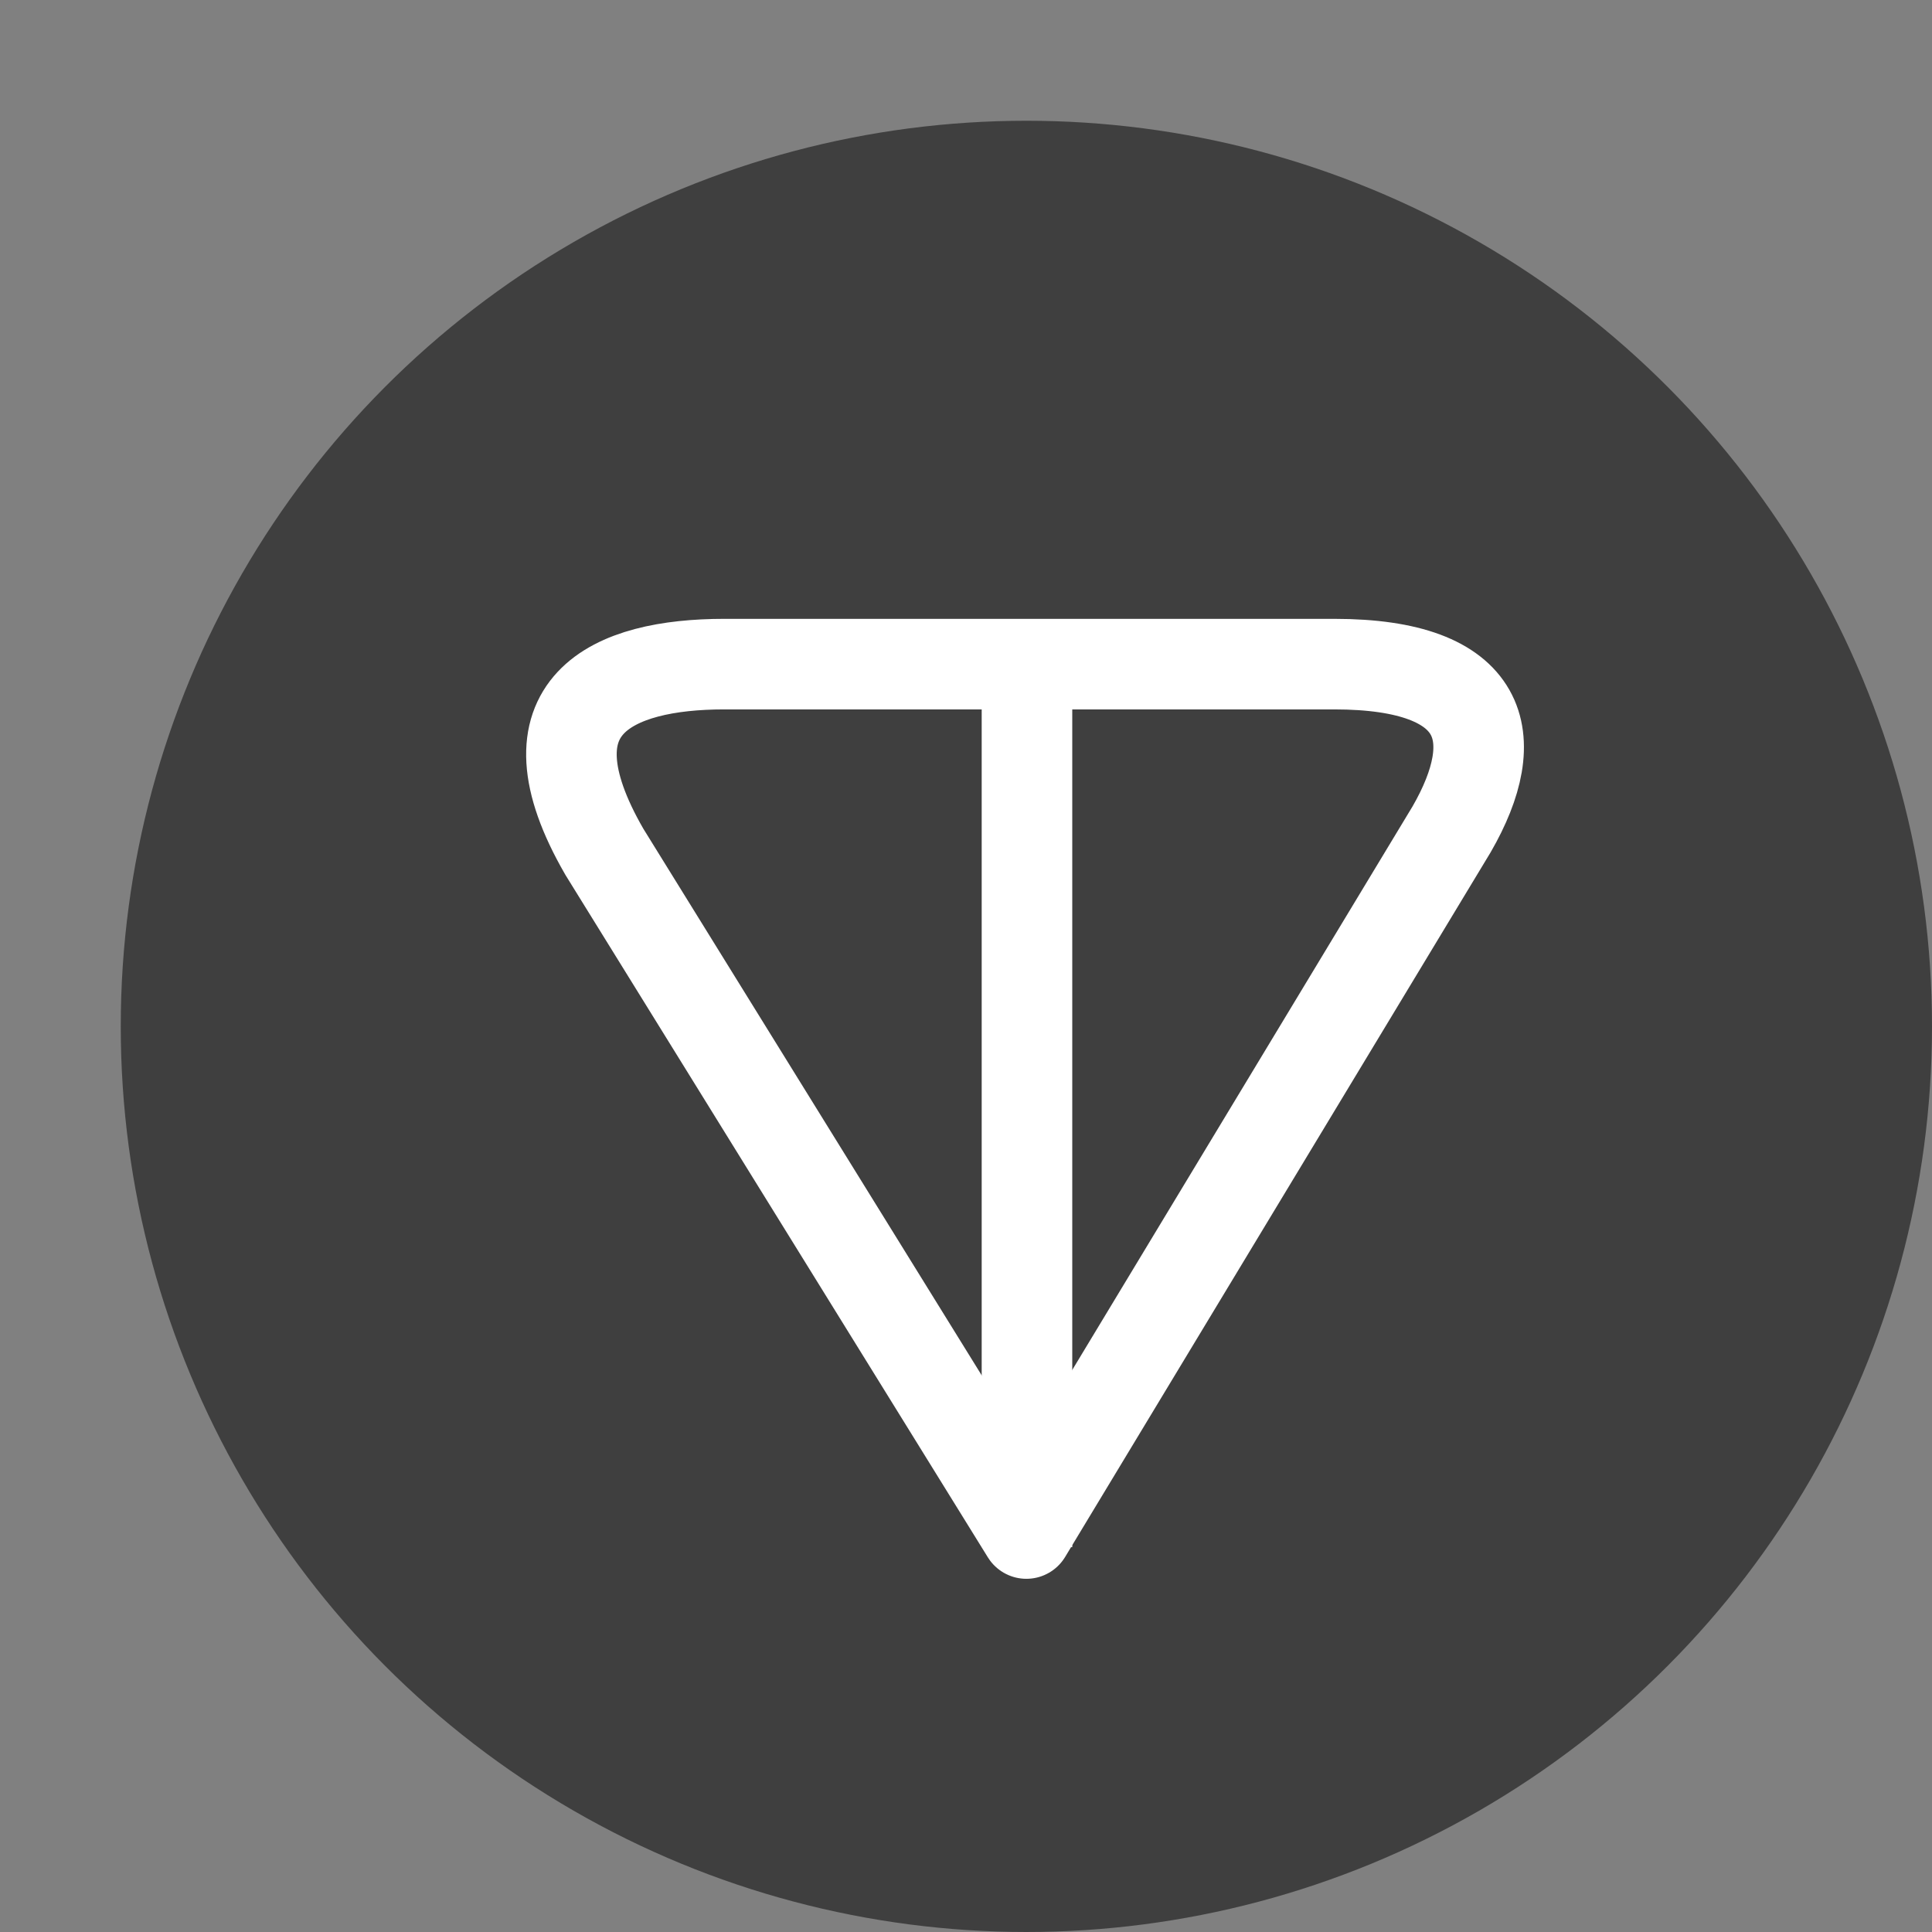 <svg xmlns="http://www.w3.org/2000/svg" width="16" height="16" version="1.1">
 <rect width="100%" height="100%" fill="#808080" stroke="none"/>
 <circle style="fill:#3f3f3f" cx="8.5" cy="8.5" r="7.5"/>
 <path style="fill:none;stroke:#ffffff;stroke-width:0.75;stroke-linecap:round;stroke-linejoin:round" d="M 8.5,12.7 5.005,7.054 C 4.302,5.837 5.075,5.5 5.998,5.5 h 5.052 c 1.263,0 1.411,0.607 0.971,1.369 z"/>
 <rect style="fill:#ffffff" width=".75" height="7.443" x="8.13" y="5.37"/>
</svg>
